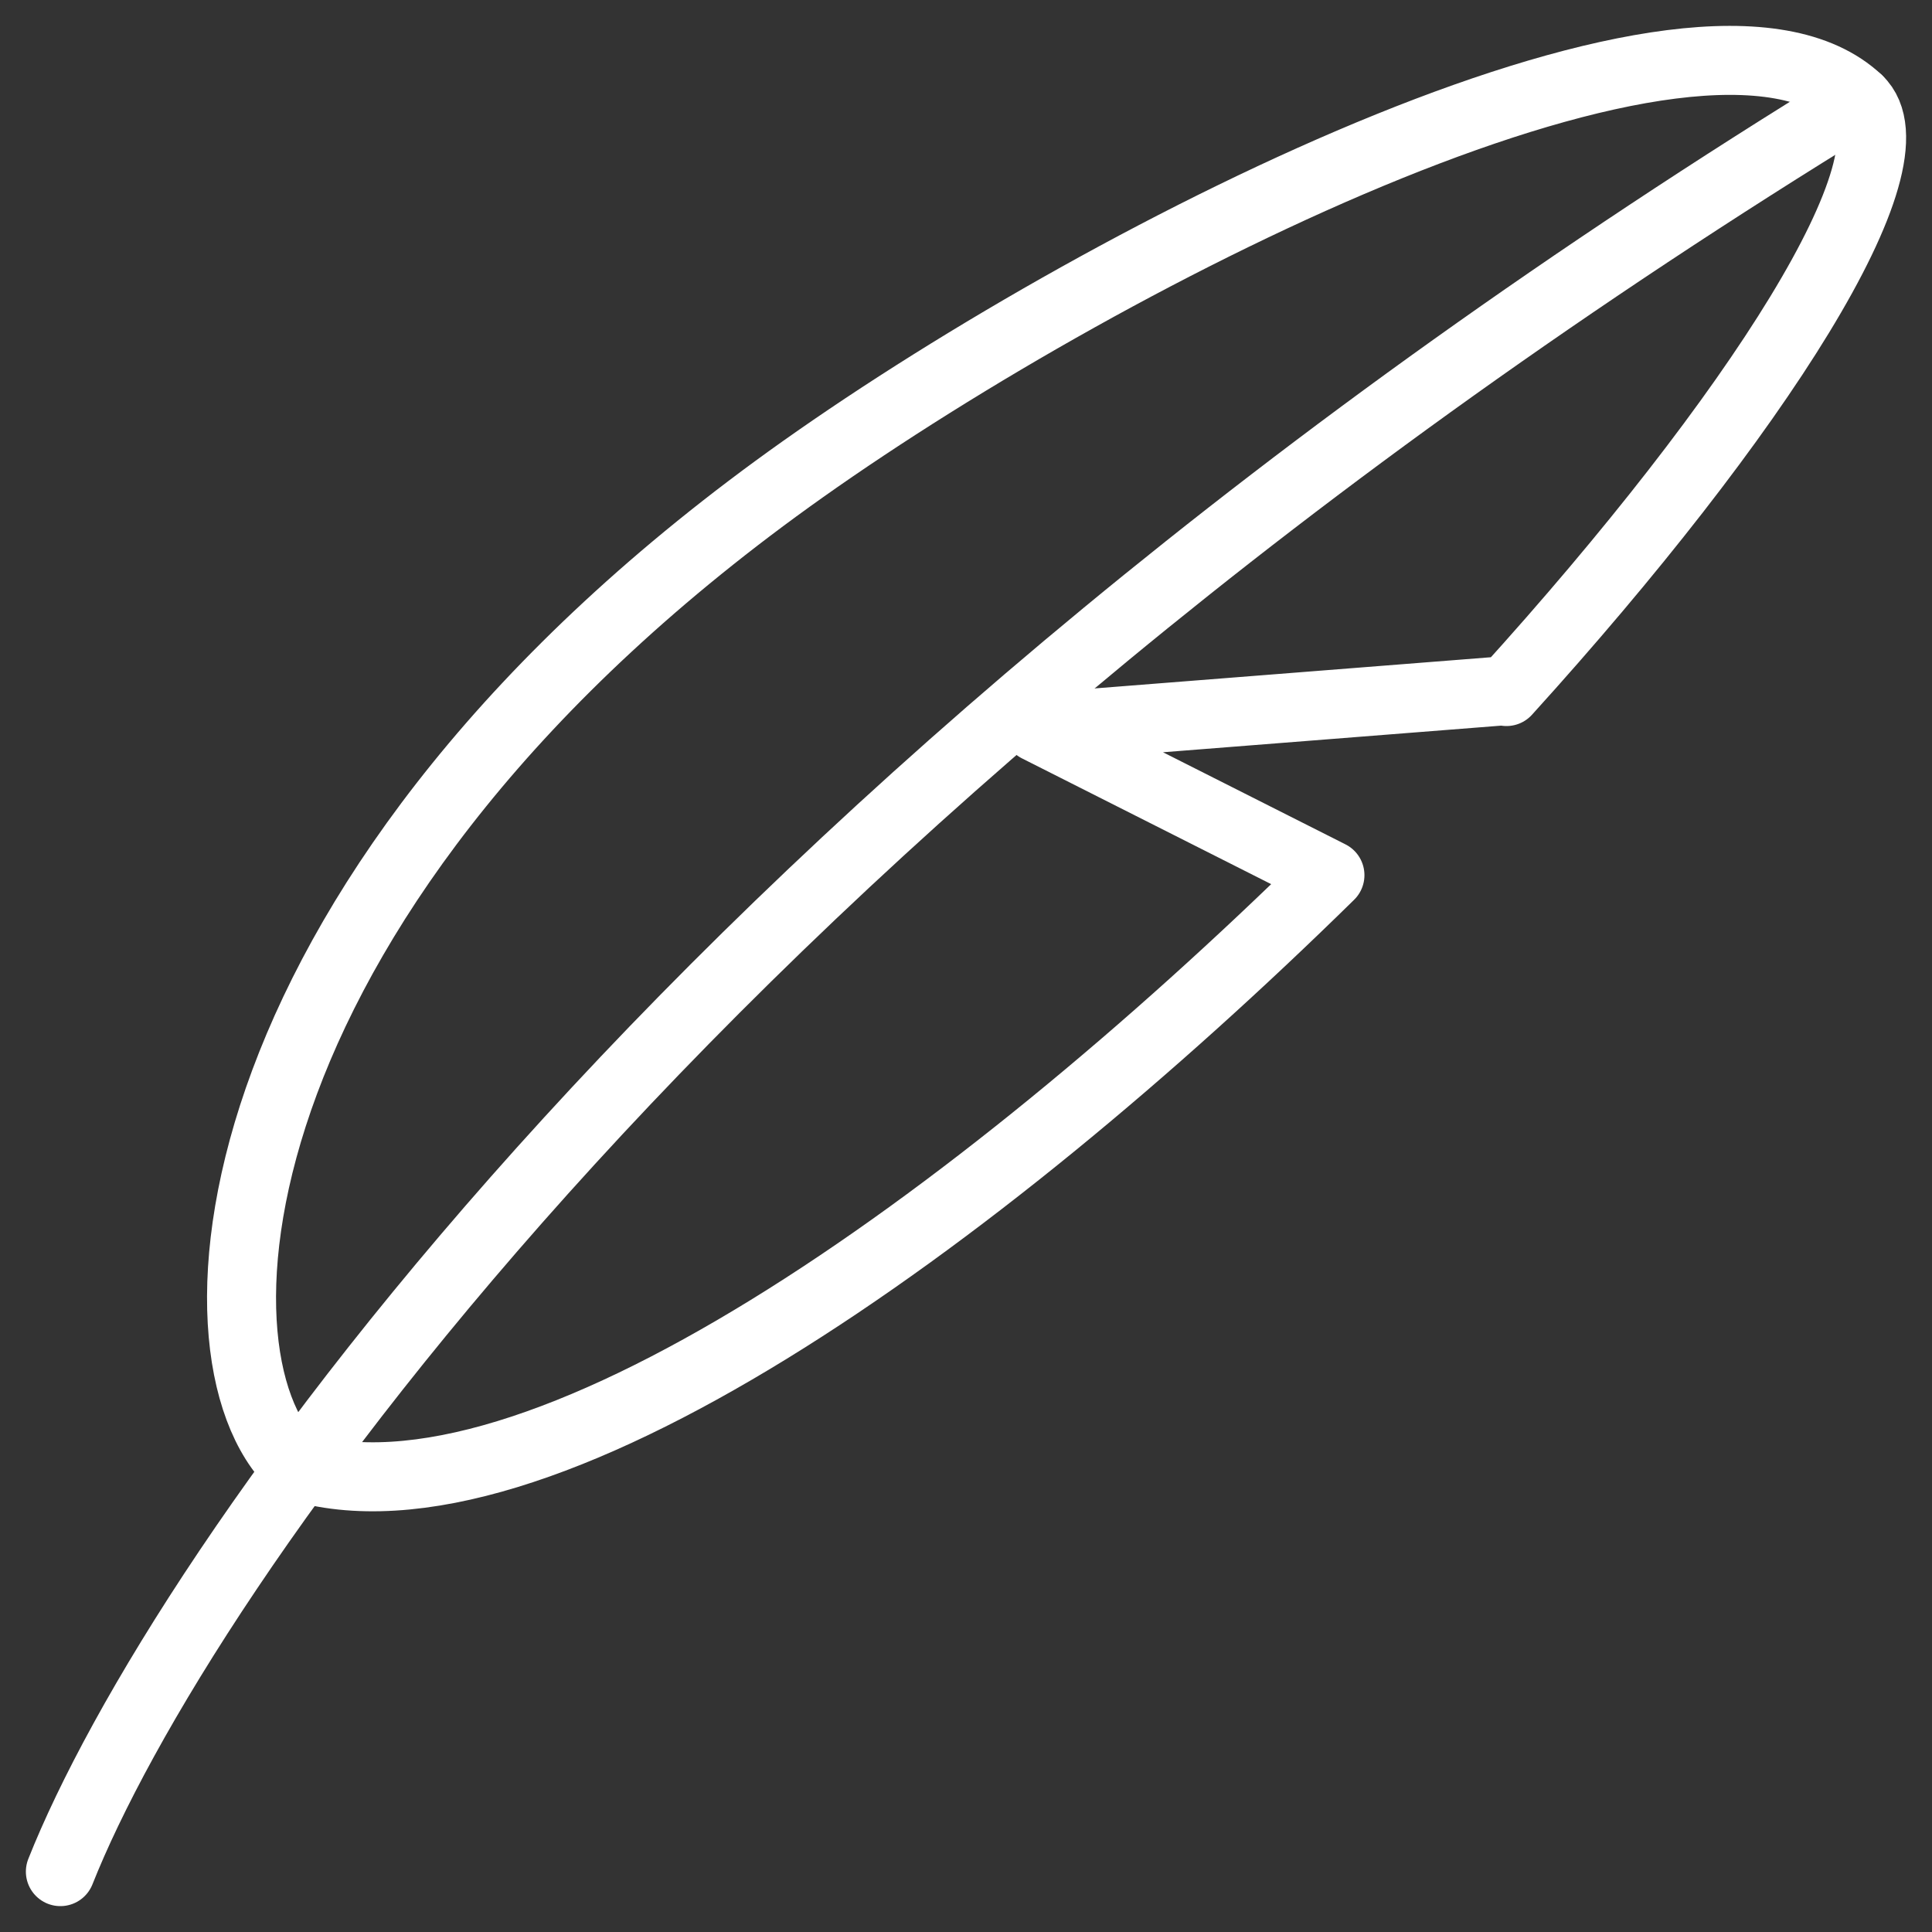<svg width="56" height="56" viewBox="0 0 56 56" fill="none" xmlns="http://www.w3.org/2000/svg">
<rect x="0" y="0" width="56" height="56" fill="#333333" stroke="none"/>
<path d="M1.75 54.25C5.149 45.692 20.329 23.441 53.861 2.902" stroke="white" stroke-width="2" stroke-linecap="round" stroke-linejoin="round"/>
<path d="M43.665 20.045C50.909 12.054 55.683 4.623 53.861 2.902C49.329 -1.377 32.337 7.181 23.274 13.599C6.247 25.659 5.149 39.273 8.547 42.483C15.466 44.661 28.255 35.476 38.549 25.367L30.071 21.088L43.665 20.018" stroke="white" stroke-width="2" stroke-linecap="round" stroke-linejoin="round"/>
</svg>
